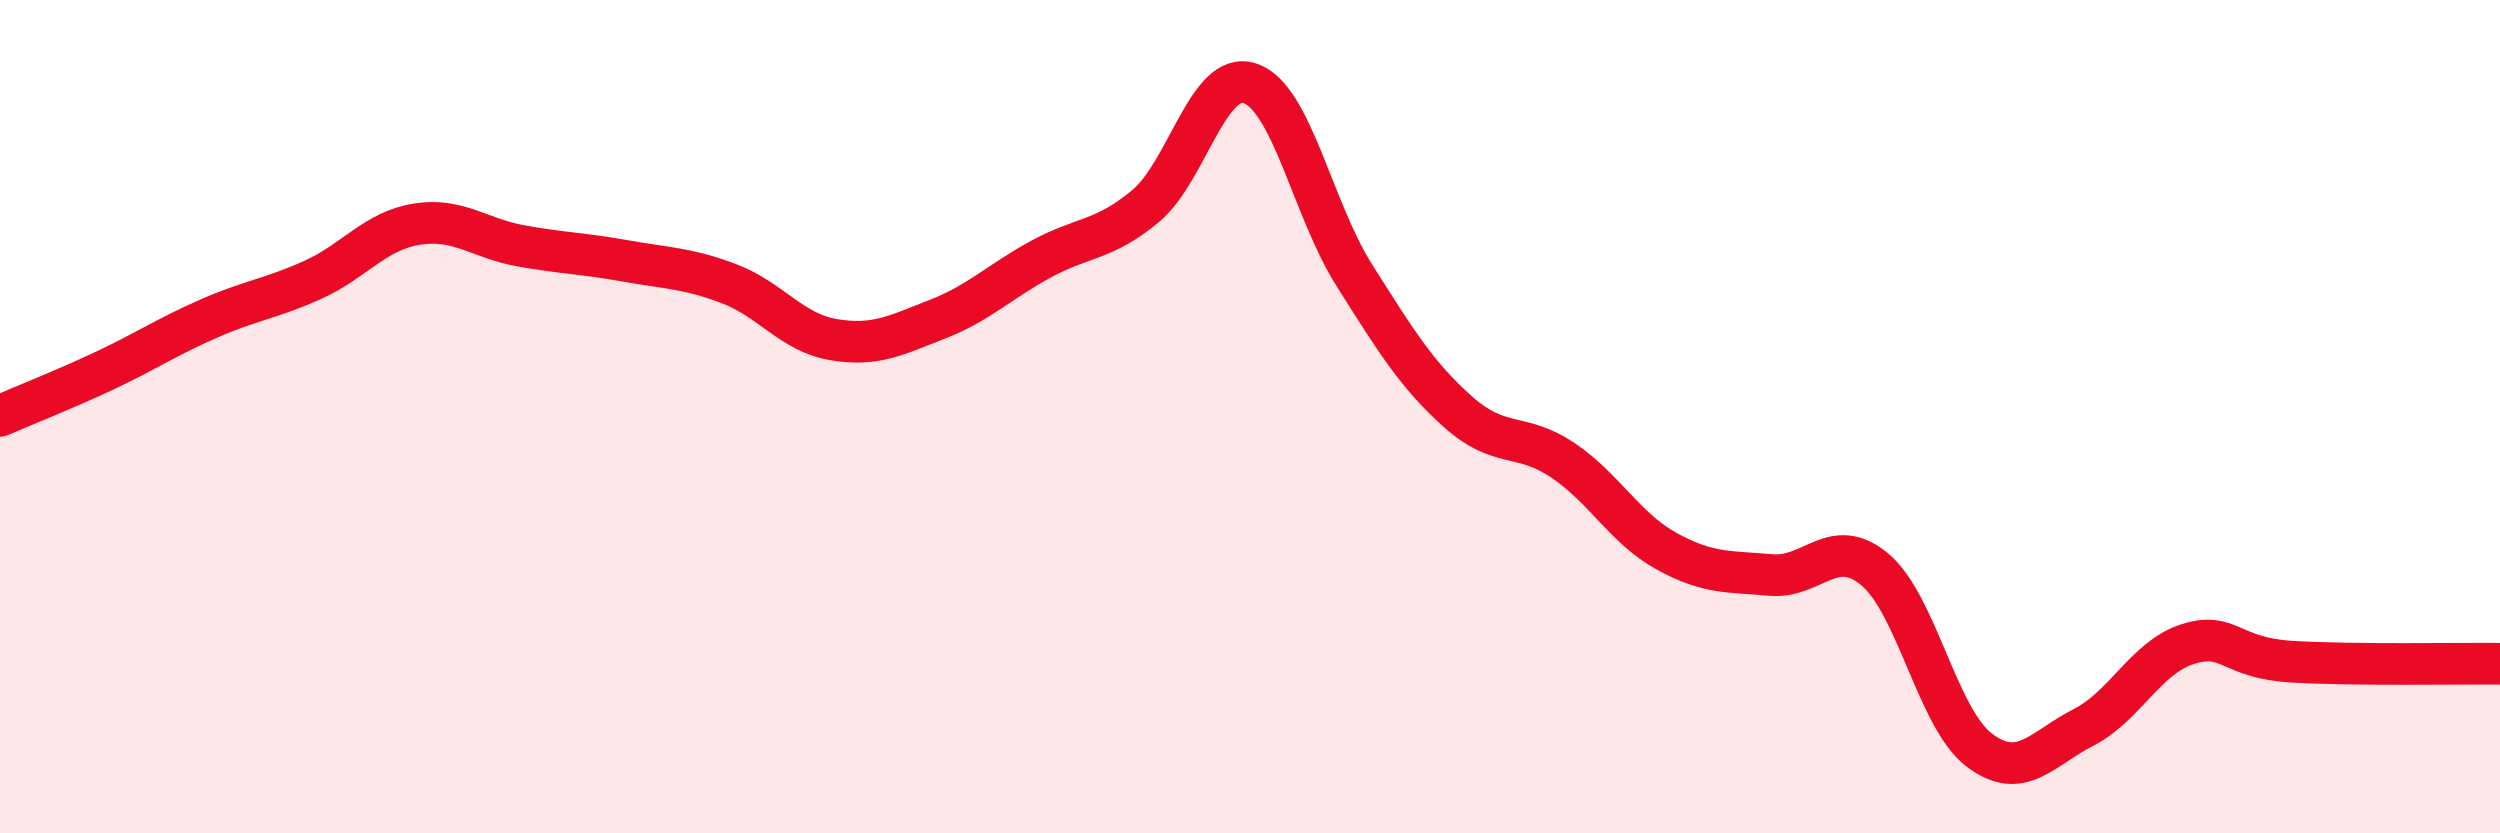 
    <svg width="60" height="20" viewBox="0 0 60 20" xmlns="http://www.w3.org/2000/svg">
      <path
        d="M 0,9.98 C 0.5,9.76 1.5,9.37 2.5,8.9 C 3.5,8.43 4,8.09 5,7.65 C 6,7.21 6.5,7.17 7.5,6.72 C 8.5,6.27 9,5.54 10,5.38 C 11,5.22 11.5,5.72 12.5,5.9 C 13.5,6.08 14,6.08 15,6.26 C 16,6.44 16.5,6.43 17.5,6.81 C 18.5,7.19 19,7.98 20,8.15 C 21,8.32 21.5,8.05 22.5,7.66 C 23.5,7.27 24,6.75 25,6.21 C 26,5.67 26.5,5.78 27.5,4.94 C 28.5,4.1 29,1.67 30,2 C 31,2.33 31.5,5.02 32.5,6.6 C 33.5,8.18 34,9 35,9.89 C 36,10.78 36.5,10.37 37.5,11.04 C 38.5,11.71 39,12.68 40,13.23 C 41,13.78 41.5,13.71 42.5,13.8 C 43.5,13.89 44,12.83 45,13.67 C 46,14.51 46.5,17.24 47.5,18 C 48.5,18.76 49,17.97 50,17.46 C 51,16.95 51.5,15.78 52.5,15.46 C 53.5,15.14 53.5,15.79 55,15.88 C 56.5,15.97 59,15.92 60,15.93L60 20L0 20Z"
        fill="#EB0A25"
        opacity="0.1"
        stroke-linecap="round"
        stroke-linejoin="round"
      />
      <path
        d="M 0,9.98 C 0.5,9.76 1.5,9.37 2.5,8.9 C 3.5,8.43 4,8.09 5,7.65 C 6,7.21 6.5,7.17 7.5,6.72 C 8.5,6.27 9,5.54 10,5.38 C 11,5.22 11.5,5.72 12.5,5.9 C 13.5,6.08 14,6.08 15,6.26 C 16,6.44 16.5,6.43 17.5,6.81 C 18.5,7.19 19,7.98 20,8.15 C 21,8.32 21.5,8.05 22.5,7.66 C 23.5,7.27 24,6.75 25,6.21 C 26,5.67 26.5,5.78 27.5,4.94 C 28.5,4.1 29,1.67 30,2 C 31,2.33 31.5,5.02 32.5,6.6 C 33.5,8.18 34,9 35,9.89 C 36,10.78 36.5,10.37 37.5,11.04 C 38.5,11.71 39,12.68 40,13.23 C 41,13.78 41.5,13.71 42.5,13.8 C 43.5,13.89 44,12.83 45,13.67 C 46,14.51 46.5,17.24 47.5,18 C 48.5,18.76 49,17.97 50,17.46 C 51,16.95 51.5,15.78 52.5,15.46 C 53.5,15.14 53.5,15.79 55,15.88 C 56.5,15.97 59,15.92 60,15.93"
        stroke="#EB0A25"
        stroke-width="1"
        fill="none"
        stroke-linecap="round"
        stroke-linejoin="round"
      />
    </svg>
  